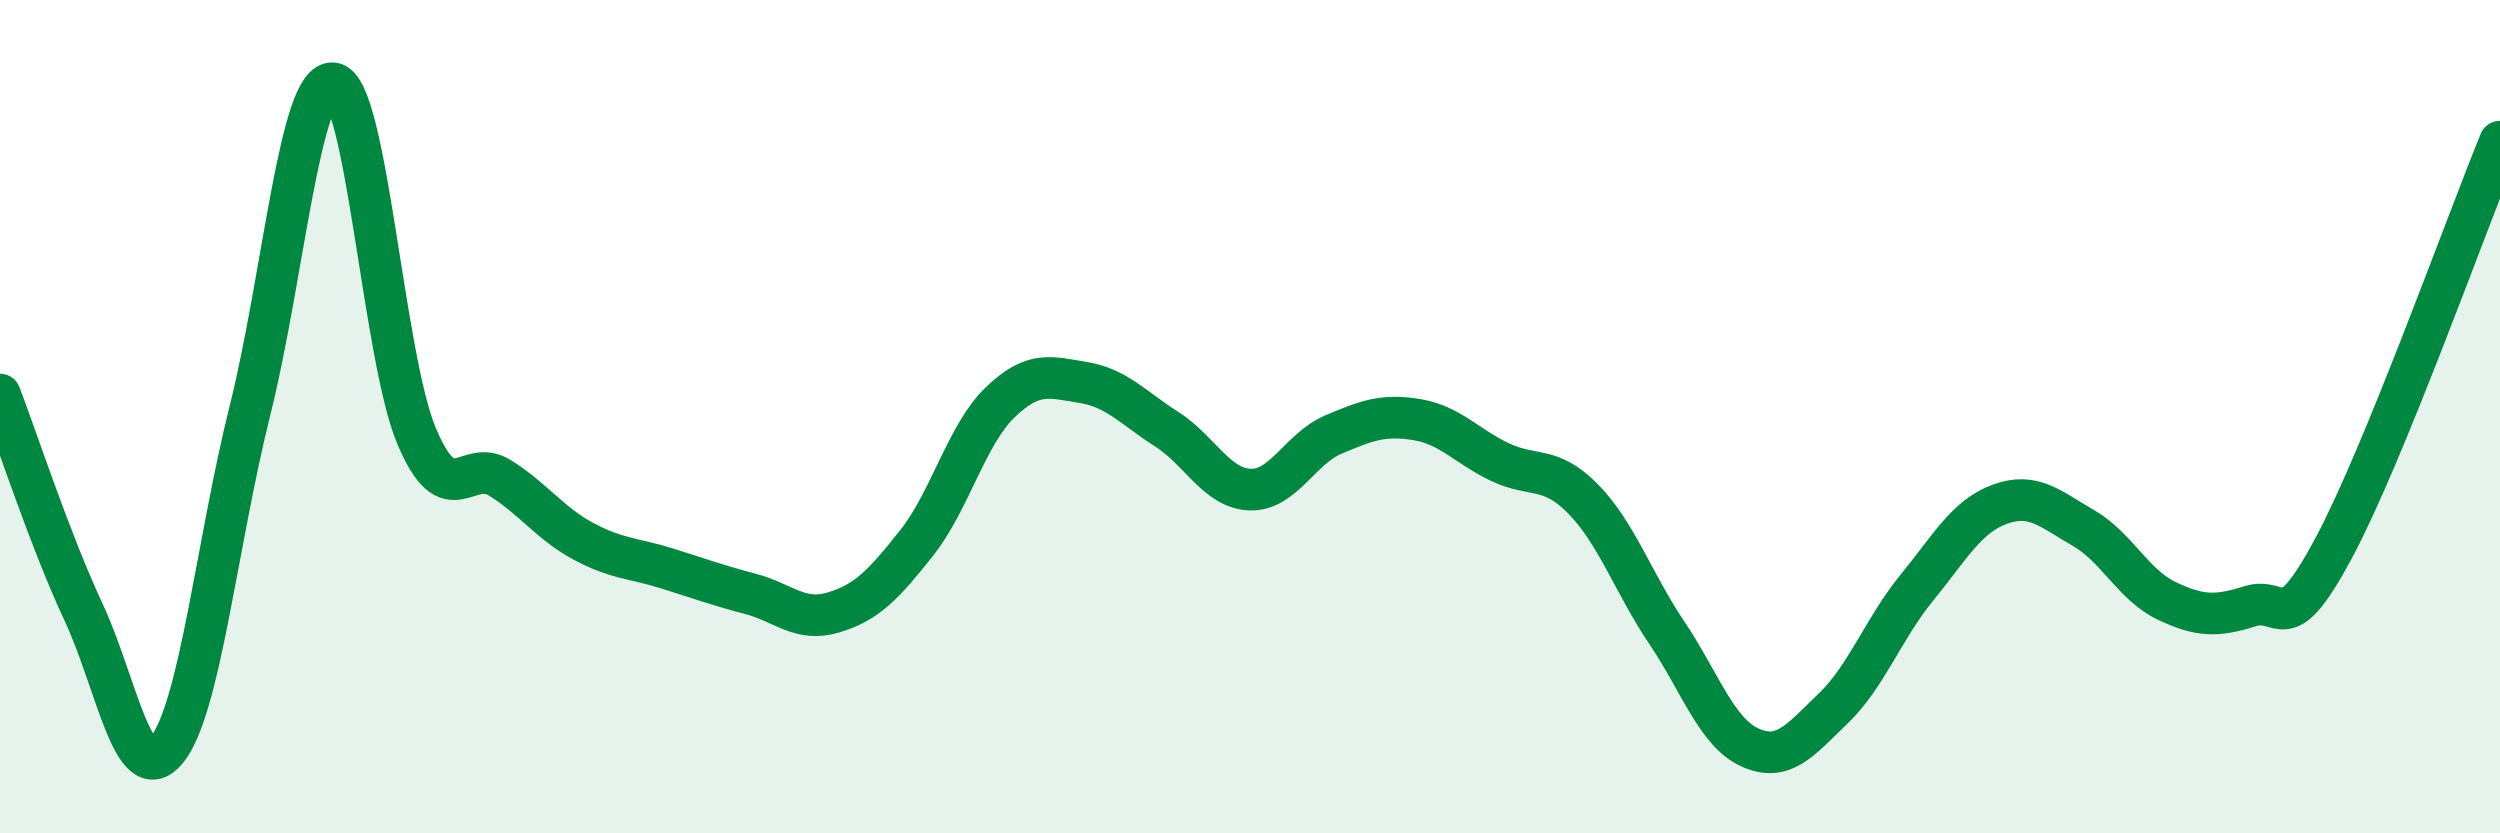 
    <svg width="60" height="20" viewBox="0 0 60 20" xmlns="http://www.w3.org/2000/svg">
      <path
        d="M 0,9.47 C 0.4,10.51 1.2,12.97 2,14.68 C 2.8,16.39 3.2,18.97 4,18 C 4.8,17.03 5.2,13.05 6,9.85 C 6.8,6.65 7.2,1.88 8,2 C 8.8,2.12 9.2,8.58 10,10.47 C 10.8,12.36 11.2,10.97 12,11.47 C 12.8,11.97 13.2,12.56 14,12.99 C 14.8,13.42 15.2,13.39 16,13.64 C 16.8,13.89 17.2,14.04 18,14.25 C 18.8,14.46 19.2,14.94 20,14.7 C 20.8,14.46 21.2,14.04 22,13.03 C 22.8,12.02 23.2,10.43 24,9.66 C 24.8,8.89 25.2,9.05 26,9.18 C 26.8,9.31 27.2,9.79 28,10.3 C 28.8,10.81 29.2,11.72 30,11.75 C 30.8,11.78 31.2,10.77 32,10.43 C 32.8,10.09 33.2,9.94 34,10.07 C 34.8,10.2 35.2,10.71 36,11.09 C 36.8,11.47 37.2,11.16 38,11.98 C 38.8,12.8 39.2,13.99 40,15.18 C 40.8,16.37 41.2,17.58 42,17.94 C 42.8,18.3 43.2,17.77 44,17 C 44.8,16.23 45.2,15.09 46,14.11 C 46.8,13.13 47.2,12.39 48,12.1 C 48.8,11.81 49.2,12.21 50,12.67 C 50.8,13.13 51.2,14.04 52,14.42 C 52.8,14.8 53.2,14.8 54,14.55 C 54.8,14.3 54.8,15.4 56,13.17 C 57.2,10.94 59.2,5.35 60,3.4L60 20L0 20Z"
        fill="#008740"
        opacity="0.1"
        stroke-linecap="round"
        stroke-linejoin="round"
      />
      <path
        d="M 0,9.47 C 0.4,10.51 1.2,12.97 2,14.68 C 2.8,16.39 3.2,18.97 4,18 C 4.8,17.03 5.2,13.05 6,9.85 C 6.8,6.65 7.2,1.88 8,2 C 8.8,2.12 9.2,8.58 10,10.47 C 10.8,12.36 11.2,10.97 12,11.47 C 12.8,11.97 13.2,12.56 14,12.99 C 14.8,13.42 15.2,13.39 16,13.64 C 16.8,13.89 17.2,14.04 18,14.25 C 18.8,14.46 19.2,14.94 20,14.7 C 20.8,14.46 21.2,14.04 22,13.03 C 22.8,12.02 23.2,10.43 24,9.66 C 24.8,8.89 25.2,9.05 26,9.18 C 26.8,9.31 27.2,9.79 28,10.3 C 28.8,10.81 29.2,11.72 30,11.75 C 30.8,11.78 31.2,10.77 32,10.43 C 32.8,10.09 33.2,9.94 34,10.07 C 34.8,10.2 35.2,10.71 36,11.09 C 36.8,11.47 37.2,11.16 38,11.98 C 38.8,12.8 39.2,13.99 40,15.18 C 40.8,16.37 41.2,17.58 42,17.94 C 42.8,18.3 43.2,17.77 44,17 C 44.8,16.23 45.2,15.09 46,14.11 C 46.8,13.13 47.2,12.39 48,12.1 C 48.8,11.81 49.2,12.21 50,12.67 C 50.8,13.13 51.2,14.04 52,14.42 C 52.8,14.8 53.2,14.8 54,14.55 C 54.8,14.3 54.8,15.4 56,13.17 C 57.2,10.94 59.2,5.35 60,3.4"
        stroke="#008740"
        stroke-width="1"
        fill="none"
        stroke-linecap="round"
        stroke-linejoin="round"
      />
    </svg>
  